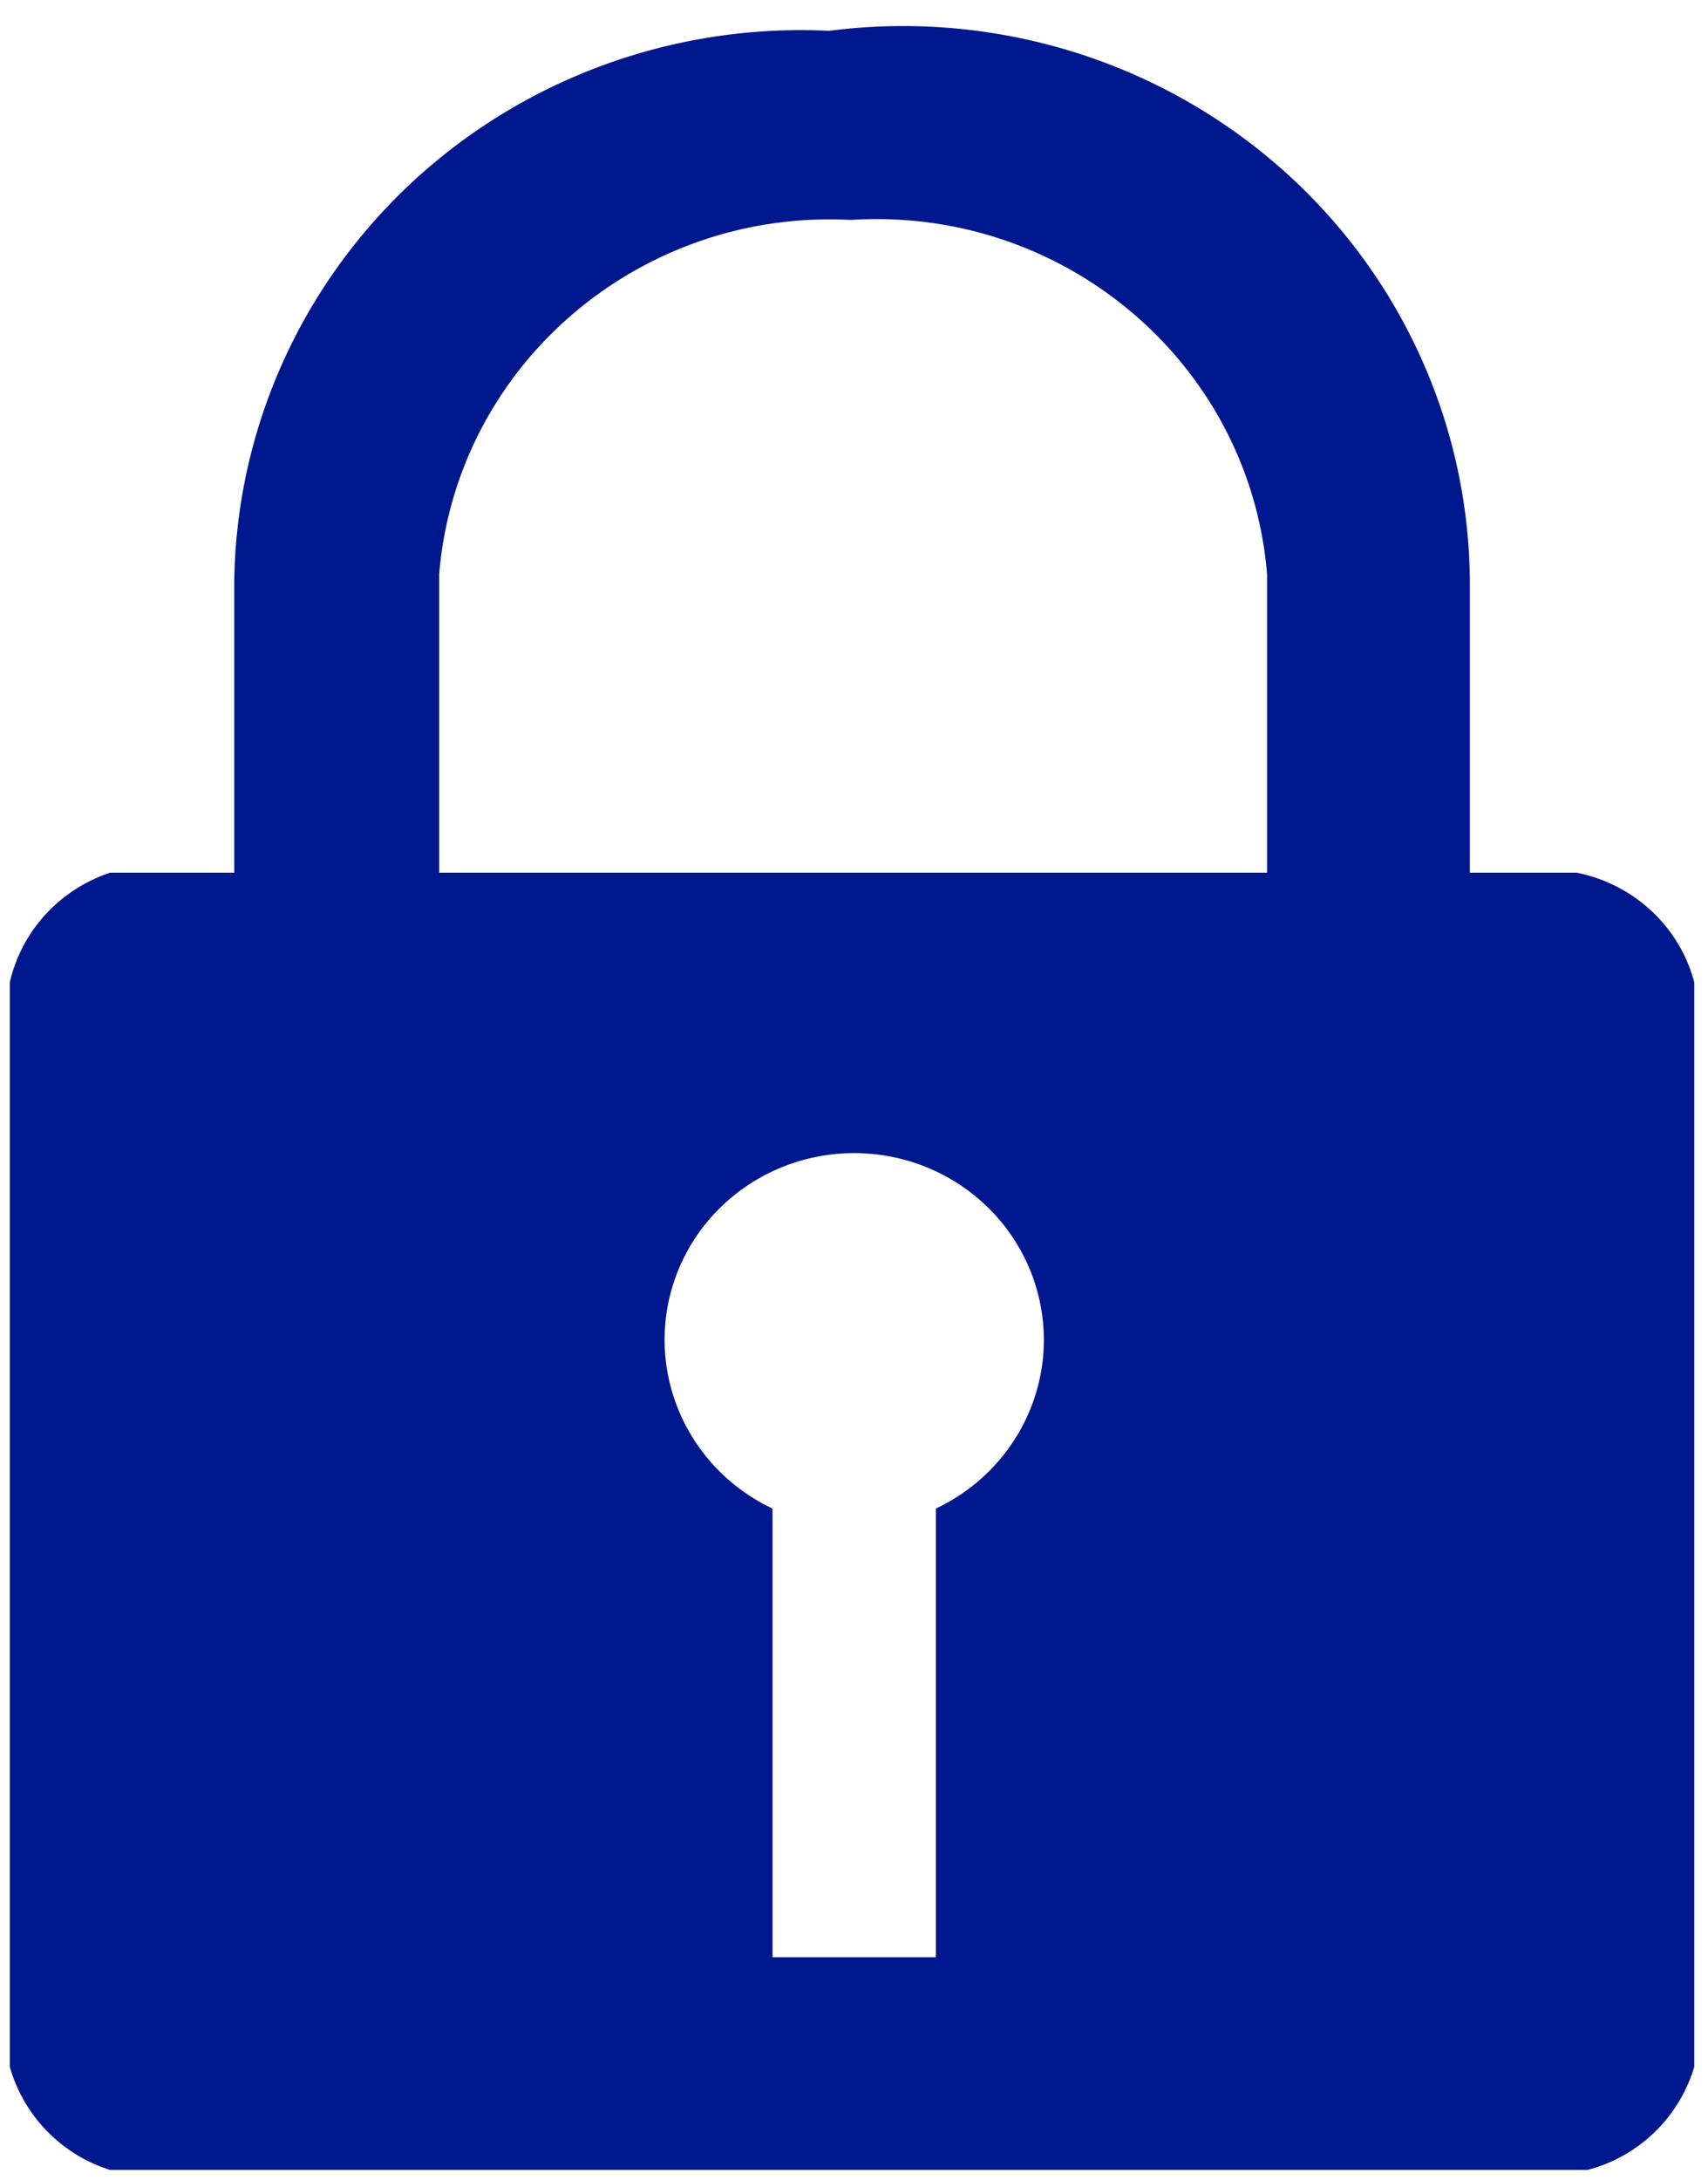 <svg xmlns="http://www.w3.org/2000/svg" width="87" height="111" viewBox="-0.5 -0.5 87 111"><g pointer-events="all"><path fill="none" d="M0 0h85.8v110H0z"/><path fill="#00188d" d="M5.11 110A7.71 7.71 0 0 1 0 104.75V49.52c.6-2.61 2.53-4.72 5.11-5.58h6.32V29.29c.05-7.76 3.32-15.16 9.04-20.49 5.72-5.32 13.4-8.12 21.26-7.73C49.98 0 58.29 2.49 64.54 7.89s9.83 13.2 9.83 21.4v14.65h5.44c2.91.58 5.24 2.74 5.99 5.58v55.23a7.7 7.7 0 0 1-5.44 5.25Zm42.06-10.83V76.32c4.07-1.92 6.26-6.36 5.26-10.69-1-4.34-4.91-7.41-9.42-7.41s-8.42 3.07-9.42 7.41c-.99 4.33 1.19 8.77 5.26 10.69v22.85Zm16.87-55.23v-15.2C63.16 18.03 53.72 10 42.84 10.7c-10.79-.57-20.09 7.42-20.97 18.04v15.2Z"/></g></svg>